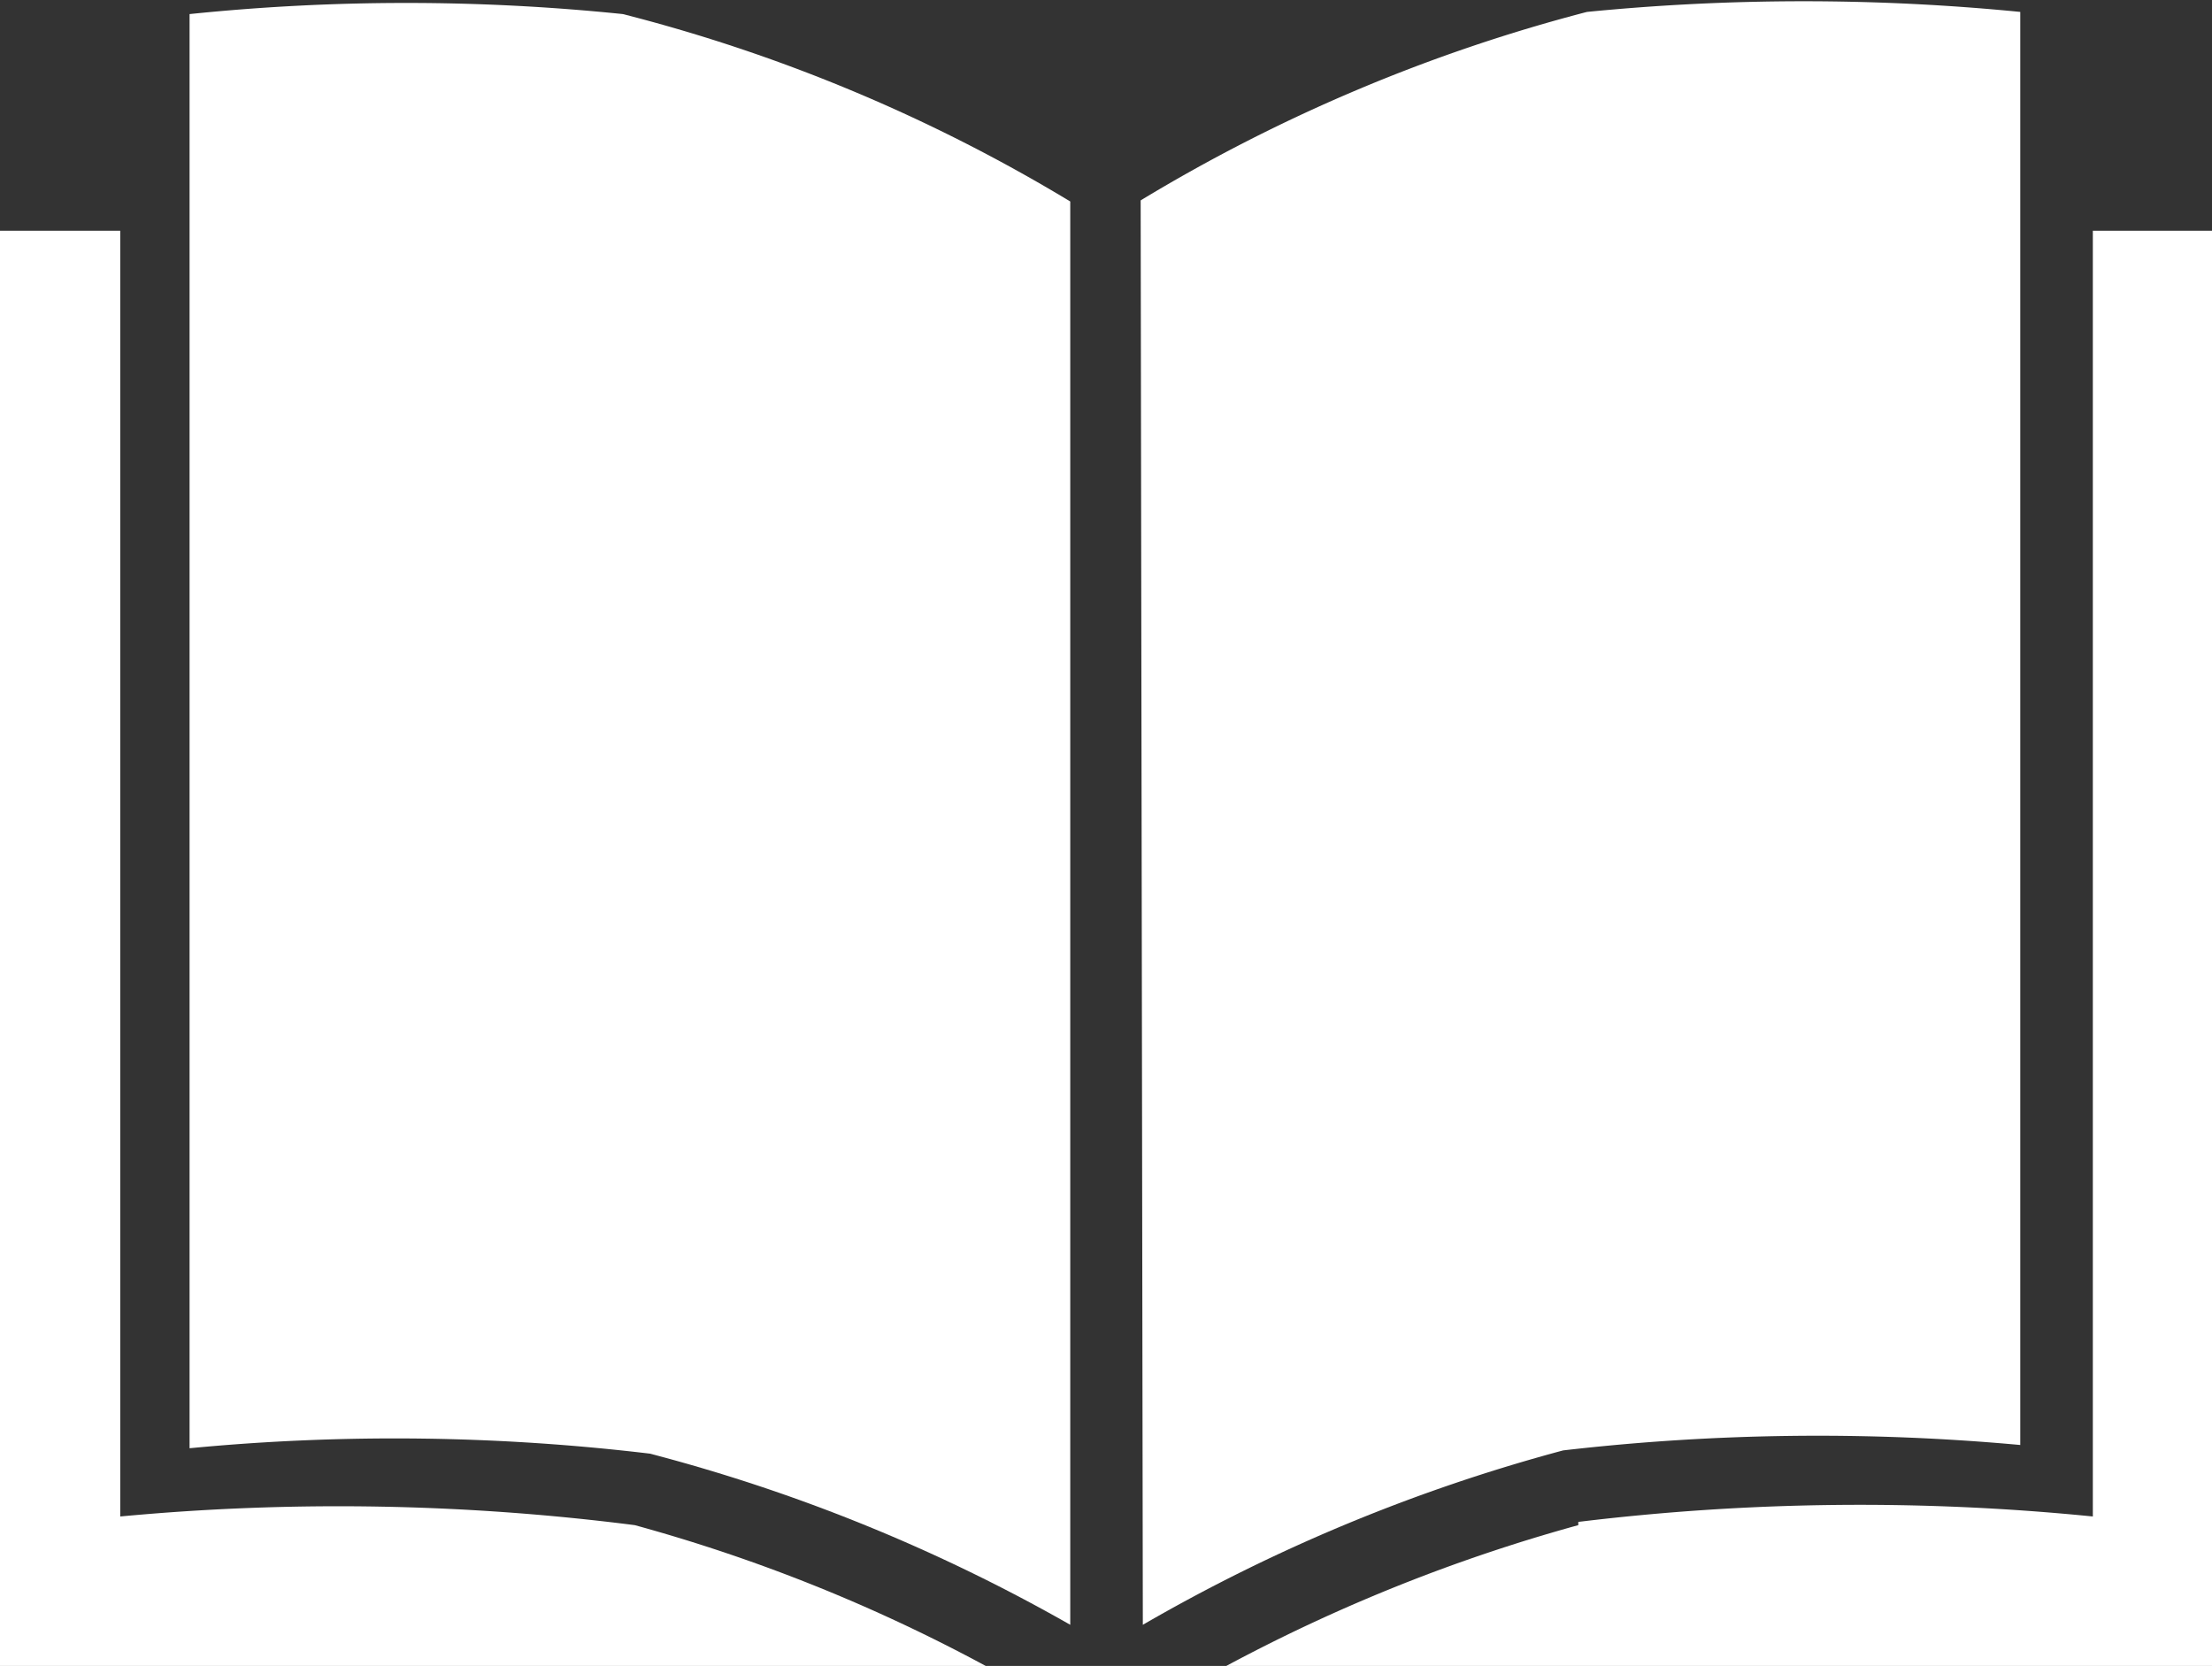 <svg xmlns="http://www.w3.org/2000/svg" viewBox="0 0 20.42 15.38"><rect x="0" y="0" width="20.42" height="15.38" fill="#333333" stroke="none"/><defs><style>.cls-1{fill-rule:evenodd;}</style></defs><title>icon-read</title><g fill="RGB(255,255,255)" id="Laag_2" data-name="Laag 2"><g id="Laag_1-2" data-name="Laag 1"><path class="cls-1" d="M0,2.13V15.38H9.1a15.35,15.35,0,0,0-3.24-1.3A21.54,21.54,0,0,0,1.11,14V2.13Z"/><path class="cls-1" d="M14.57,14.08a15.64,15.64,0,0,0-3.25,1.3h9.1V2.13h-1.1V14a21.53,21.53,0,0,0-4.75.05"/><path class="cls-1" d="M10.55,15a16,16,0,0,1,3.88-1.61,20.48,20.48,0,0,1,4.22-.05V.11a20.36,20.36,0,0,0-4,0,15.47,15.47,0,0,0-4.12,1.74Z"/><path class="cls-1" d="M9.88,15V1.86A15.29,15.29,0,0,0,5.75.13a19.51,19.51,0,0,0-4,0V13.37A19.82,19.82,0,0,1,6,13.42,16,16,0,0,1,9.88,15"/></g></g></svg>